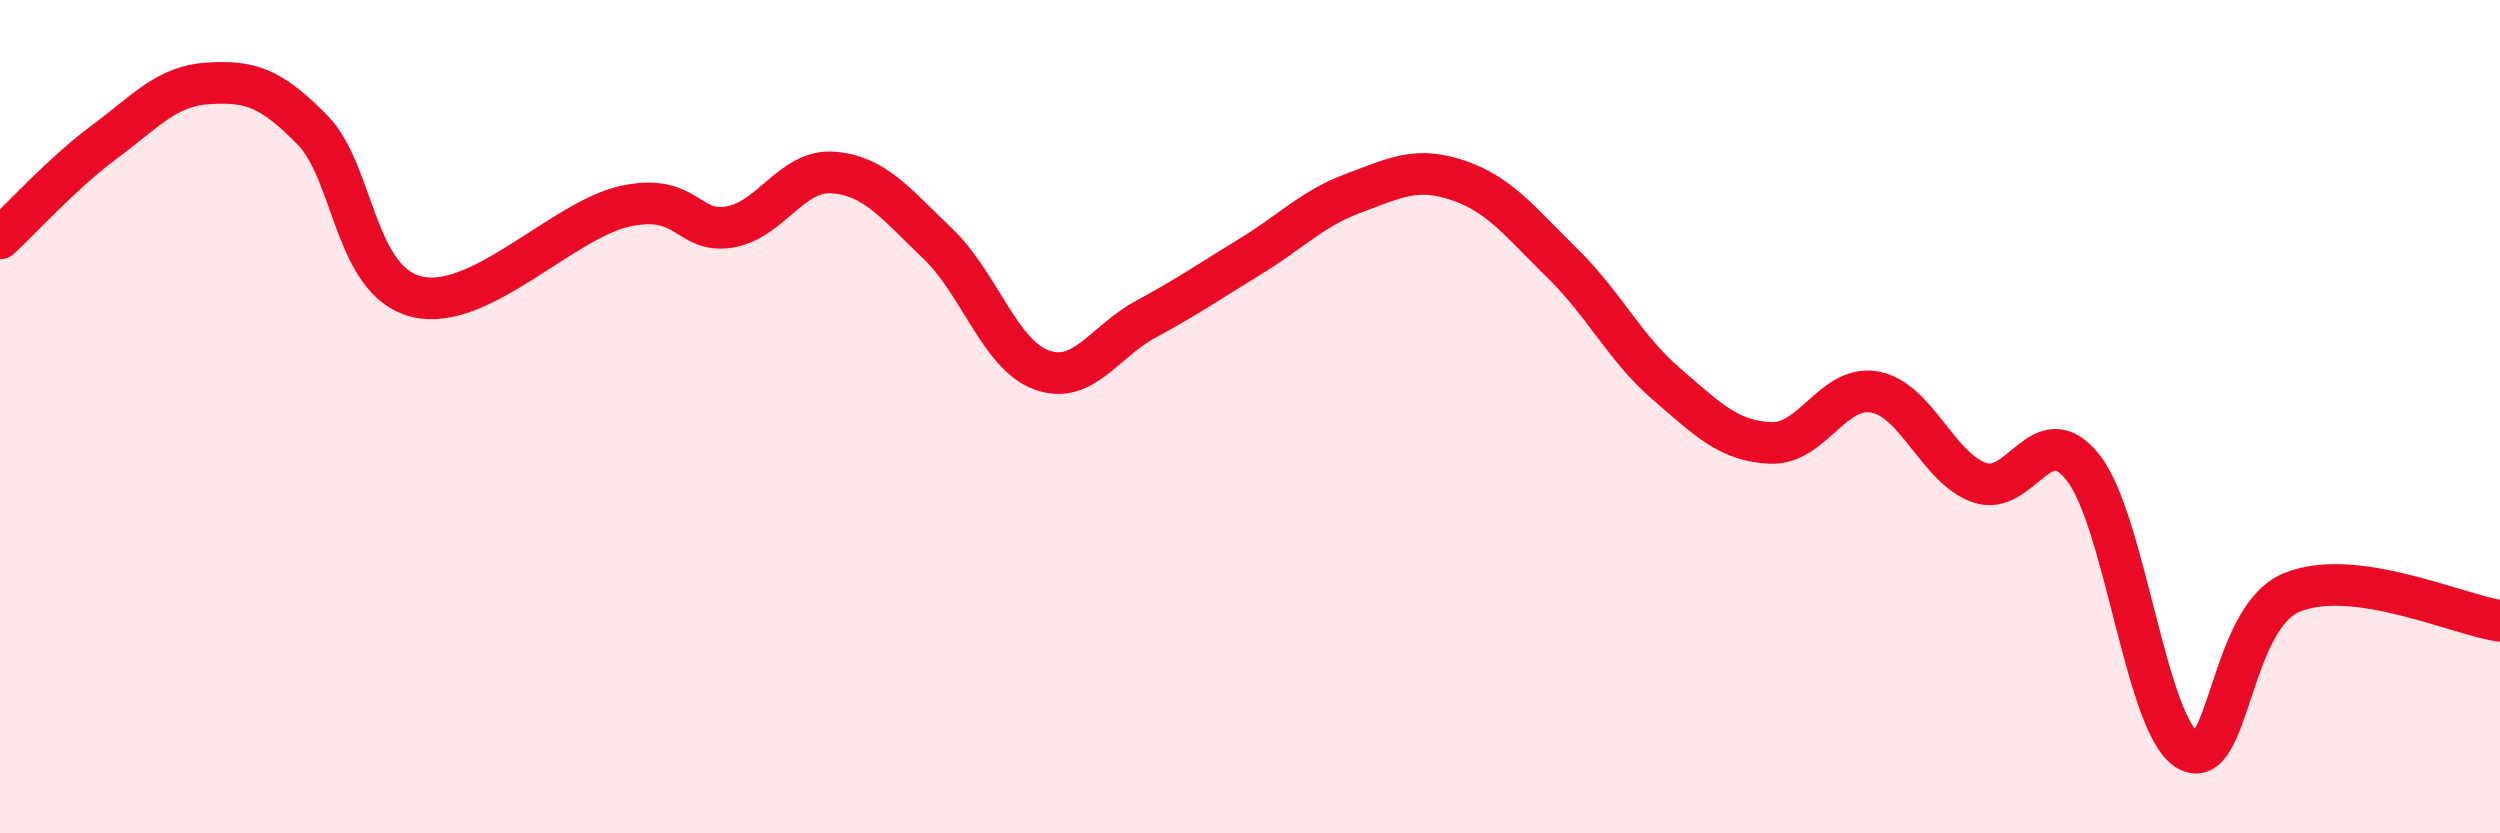 
    <svg width="60" height="20" viewBox="0 0 60 20" xmlns="http://www.w3.org/2000/svg">
      <path
        d="M 0,5.72 C 0.5,5.26 1.5,4.15 2.5,3.41 C 3.5,2.67 4,2.06 5,2 C 6,1.94 6.5,2.1 7.5,3.12 C 8.5,4.14 8.5,6.75 10,7.12 C 11.5,7.49 13.5,5.28 15,4.95 C 16.5,4.62 16.5,5.61 17.5,5.45 C 18.5,5.29 19,4.06 20,4.14 C 21,4.22 21.5,4.89 22.5,5.84 C 23.5,6.79 24,8.52 25,8.88 C 26,9.24 26.5,8.2 27.5,7.66 C 28.5,7.12 29,6.77 30,6.16 C 31,5.55 31.5,5 32.5,4.63 C 33.5,4.26 34,3.99 35,4.33 C 36,4.67 36.5,5.34 37.5,6.32 C 38.5,7.3 39,8.36 40,9.22 C 41,10.08 41.5,10.59 42.5,10.63 C 43.5,10.67 44,9.22 45,9.41 C 46,9.6 46.5,11.22 47.5,11.58 C 48.5,11.94 49,9.95 50,11.23 C 51,12.51 51.5,17.4 52.5,18 C 53.5,18.6 53.5,14.84 55,14.22 C 56.5,13.6 59,14.76 60,14.9L60 20L0 20Z"
        fill="#EB0A25"
        opacity="0.1"
        stroke-linecap="round"
        stroke-linejoin="round"
      />
      <path
        d="M 0,5.72 C 0.5,5.26 1.5,4.15 2.5,3.41 C 3.5,2.67 4,2.06 5,2 C 6,1.94 6.5,2.1 7.5,3.12 C 8.5,4.14 8.5,6.75 10,7.12 C 11.5,7.49 13.5,5.28 15,4.95 C 16.5,4.62 16.5,5.61 17.5,5.45 C 18.5,5.29 19,4.06 20,4.14 C 21,4.22 21.5,4.89 22.5,5.84 C 23.5,6.79 24,8.52 25,8.88 C 26,9.24 26.5,8.2 27.5,7.66 C 28.5,7.12 29,6.77 30,6.16 C 31,5.55 31.5,5 32.5,4.63 C 33.5,4.26 34,3.99 35,4.33 C 36,4.67 36.5,5.34 37.5,6.32 C 38.5,7.3 39,8.36 40,9.22 C 41,10.08 41.5,10.59 42.5,10.63 C 43.5,10.67 44,9.22 45,9.41 C 46,9.6 46.5,11.22 47.5,11.58 C 48.5,11.94 49,9.95 50,11.23 C 51,12.51 51.5,17.4 52.5,18 C 53.5,18.6 53.5,14.84 55,14.22 C 56.5,13.6 59,14.76 60,14.9"
        stroke="#EB0A25"
        stroke-width="1"
        fill="none"
        stroke-linecap="round"
        stroke-linejoin="round"
      />
    </svg>
  